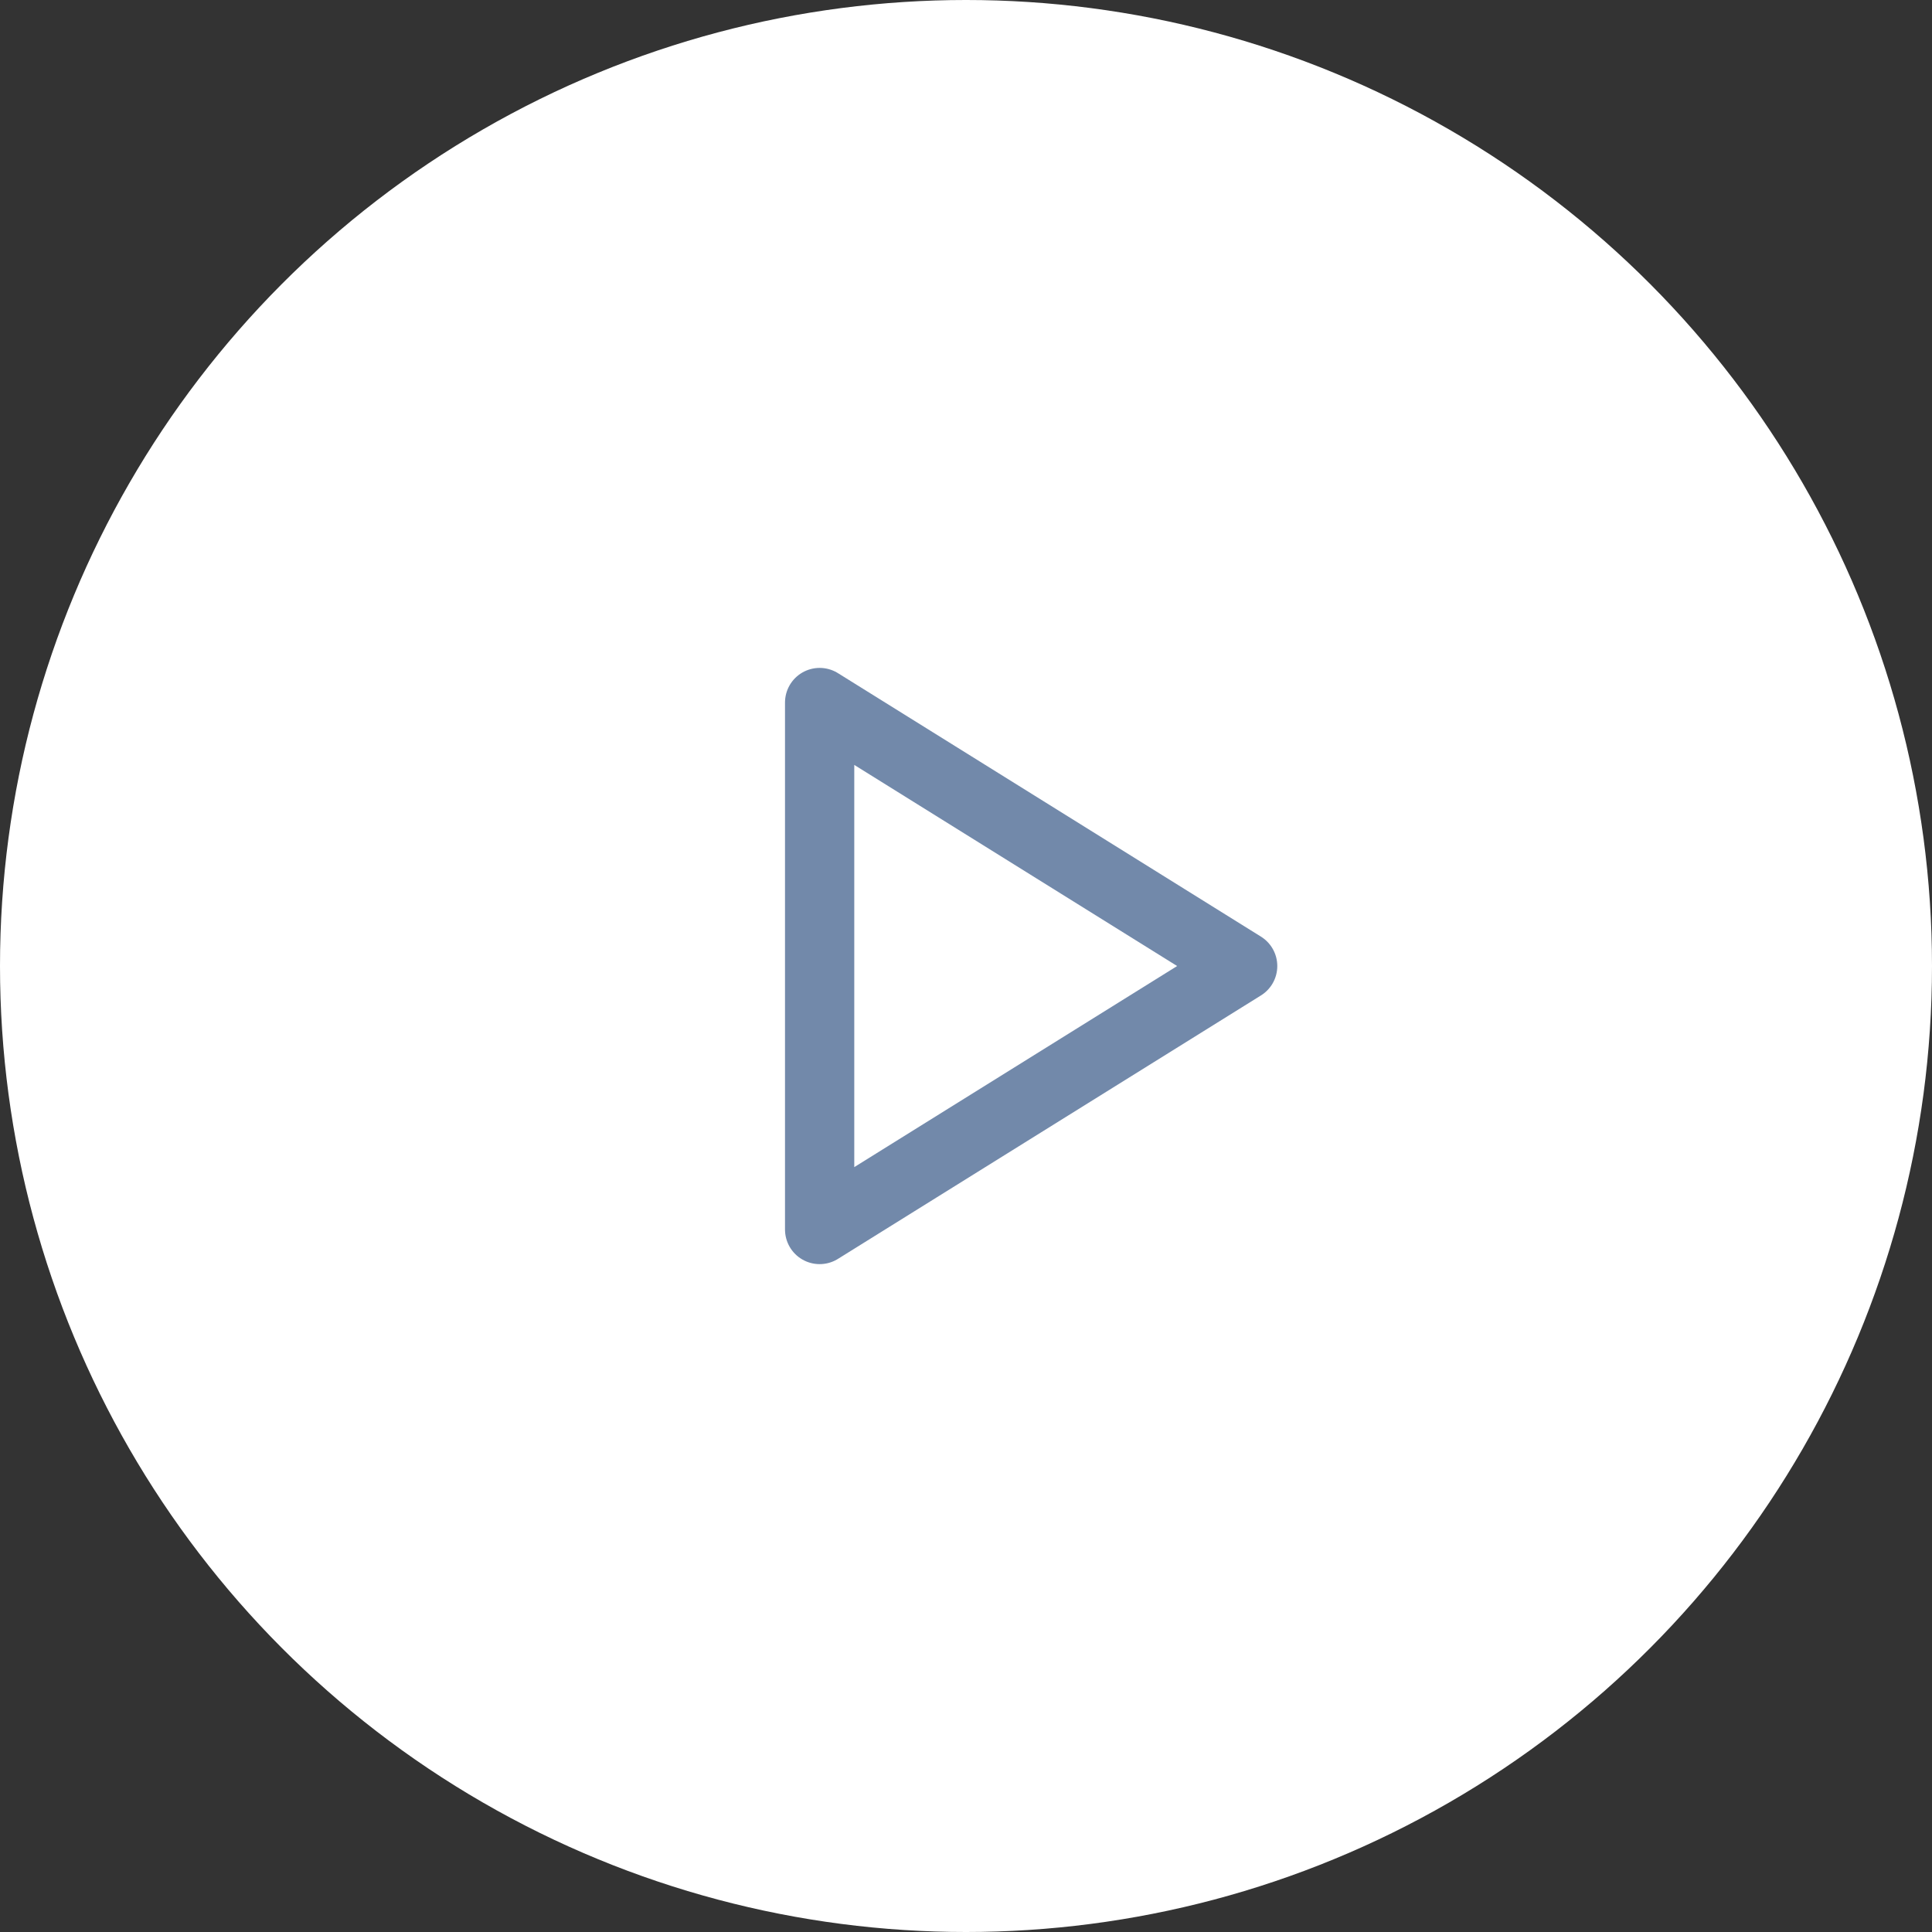 <svg xmlns="http://www.w3.org/2000/svg" width="55.784" height="55.784" viewBox="0 0 55.784 55.784">
  <rect x="0" y="0" width="55.784" height="55.784" fill="#333333" stroke="none"/>
  <g id="Group_31" data-name="Group 31" transform="translate(-2829.608 -273)">
    <g id="Group_30" data-name="Group 30">
      <circle id="Ellipse_7" data-name="Ellipse 7" cx="27.892" cy="27.892" r="27.892" transform="translate(2829.608 273)" fill="#fff"/>
      <path id="Path_82" data-name="Path 82" d="M2853.274,293.285V308.5l12.214-7.607Z" fill="none" stroke="#7289aa" stroke-linecap="round" stroke-linejoin="round" stroke-width="2"/>
    </g>
  </g>
</svg>
